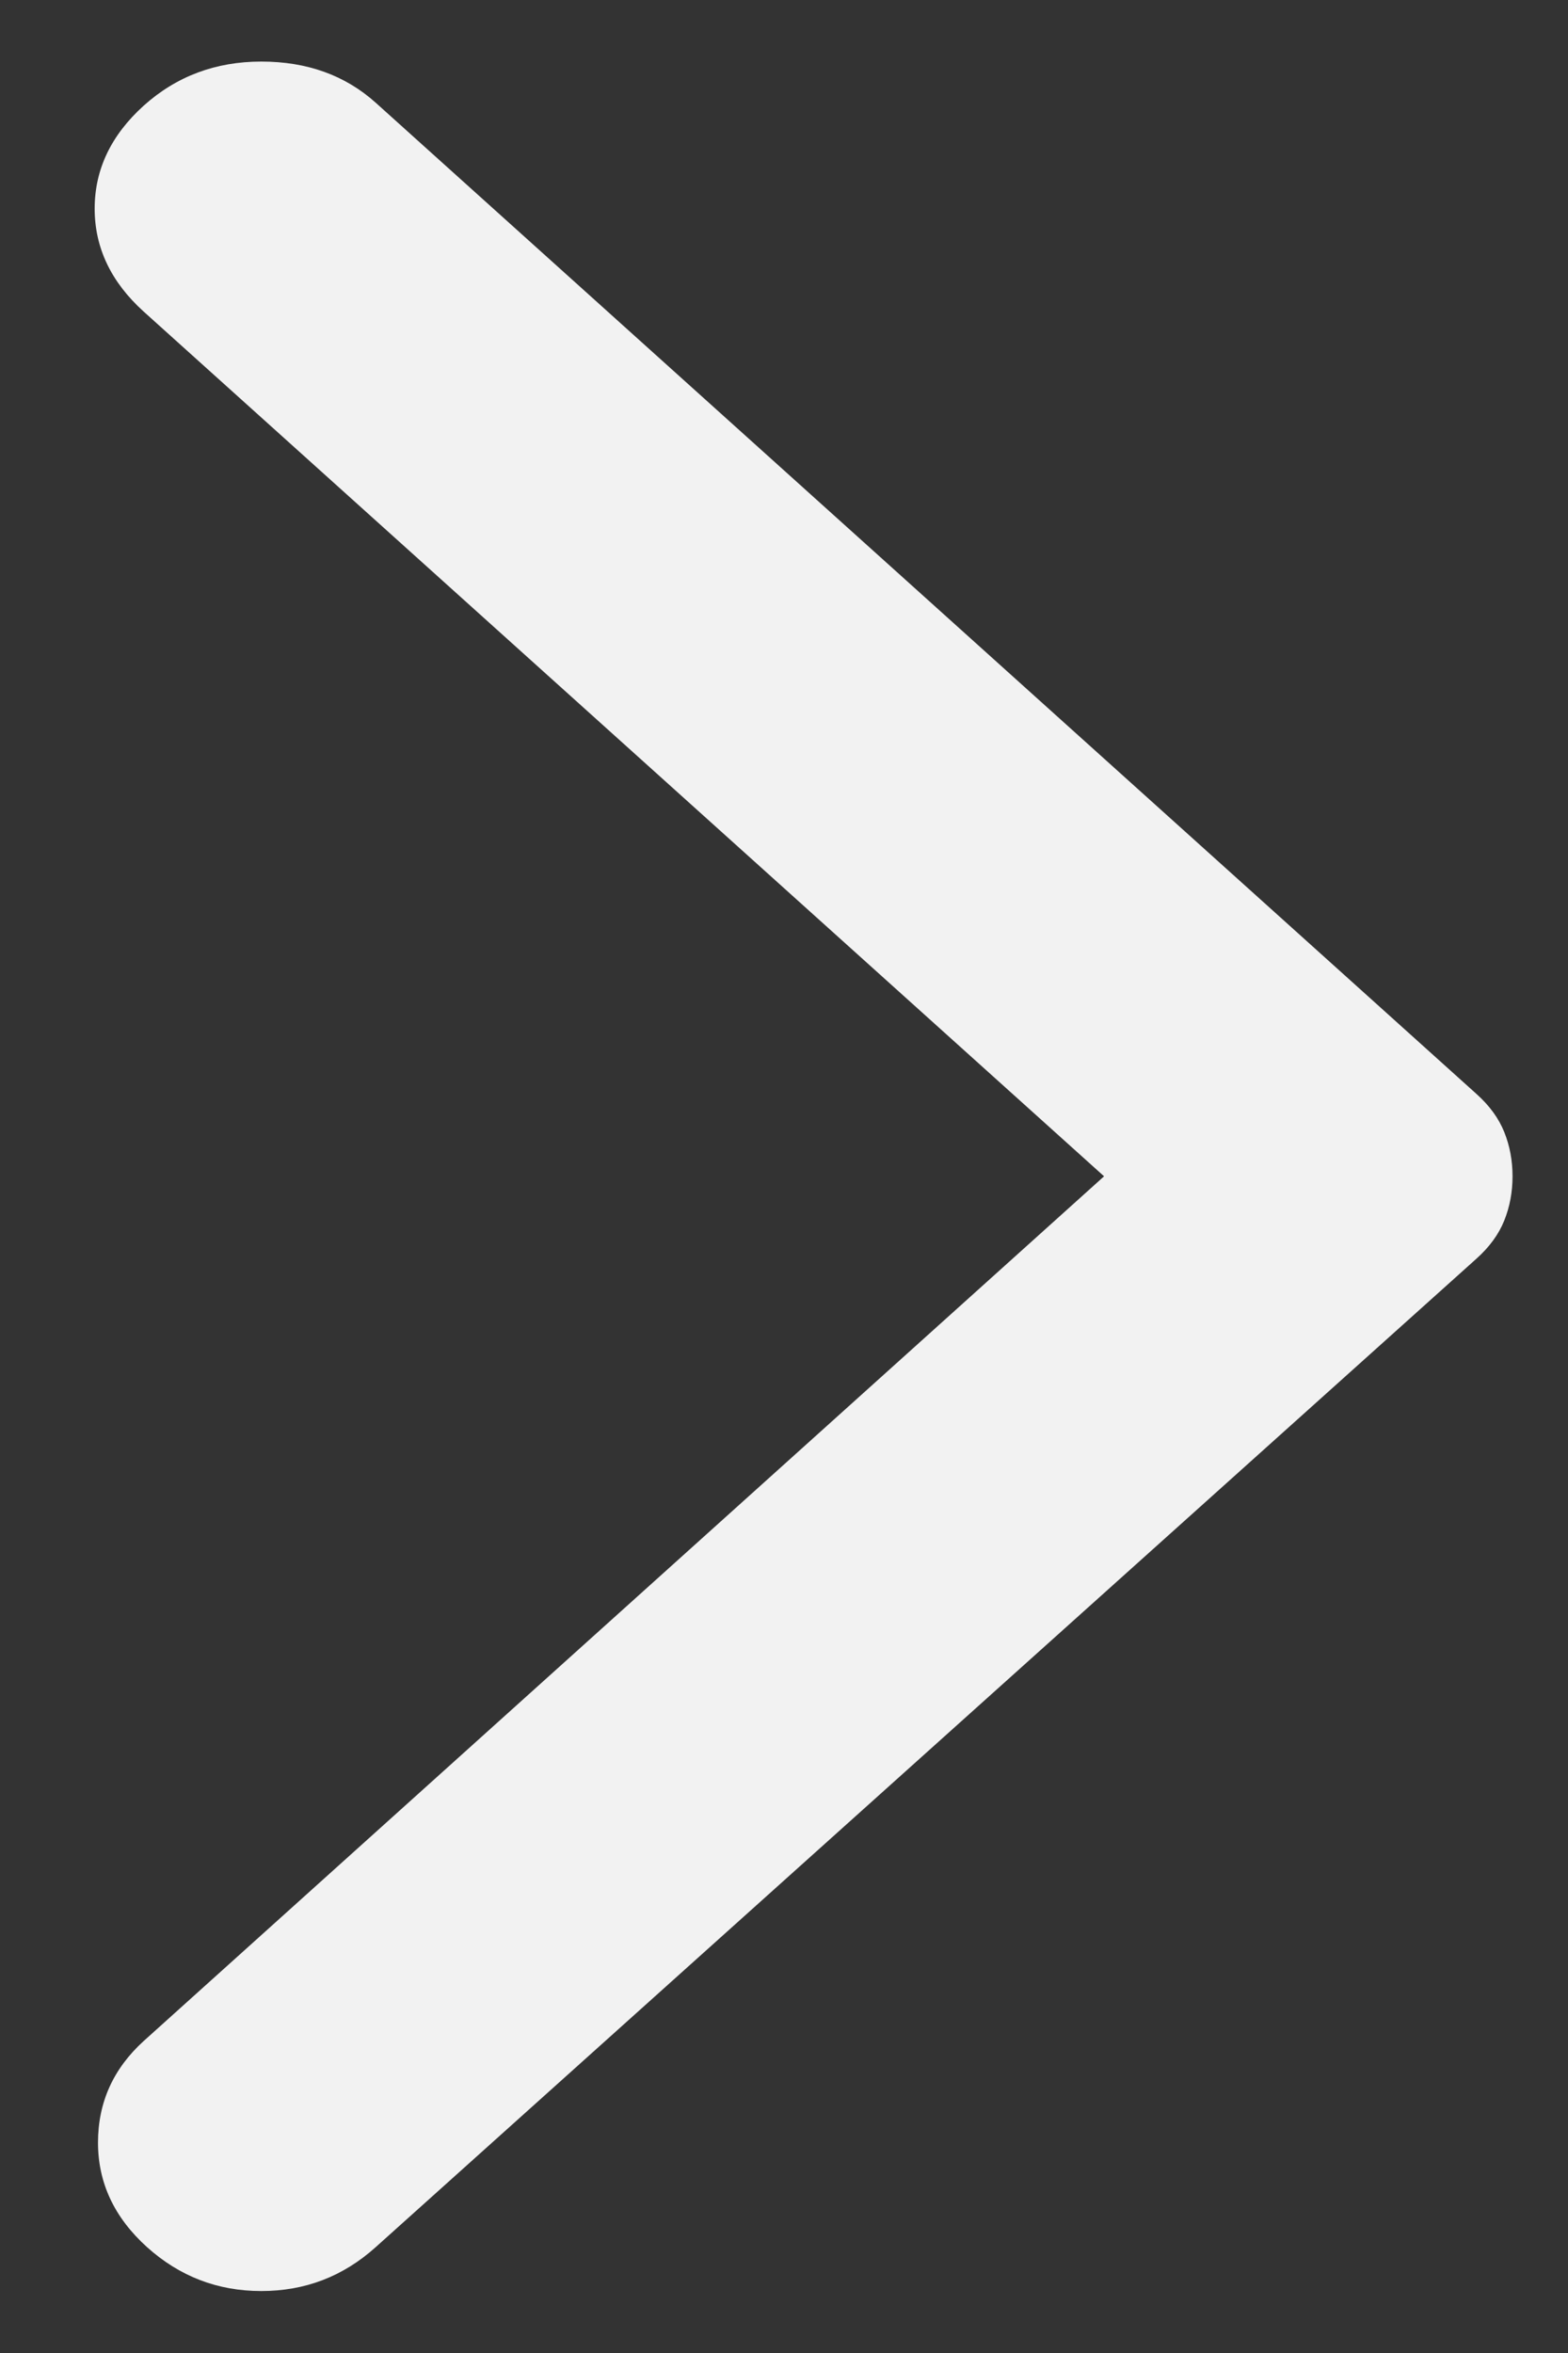 <?xml version="1.0" encoding="UTF-8"?> <svg xmlns="http://www.w3.org/2000/svg" width="8" height="12" viewBox="0 0 8 12" fill="none"><rect x="0" y="0" width="8" height="12" fill="#333333" stroke="none"/> <g clip-path="url(#clip0_115_2062)"> <path d="M1.917 11.46L7.533 6.419C7.6 6.359 7.647 6.294 7.675 6.224C7.703 6.154 7.717 6.079 7.717 5.999C7.717 5.919 7.703 5.844 7.675 5.774C7.647 5.704 7.6 5.639 7.533 5.579L1.917 0.524C1.761 0.384 1.567 0.314 1.333 0.314C1.1 0.314 0.9 0.389 0.733 0.539C0.567 0.689 0.483 0.864 0.483 1.064C0.483 1.264 0.567 1.439 0.733 1.589L5.633 5.999L0.733 10.409C0.578 10.55 0.5 10.722 0.5 10.927C0.5 11.132 0.583 11.309 0.75 11.46C0.917 11.61 1.111 11.684 1.333 11.684C1.556 11.684 1.75 11.61 1.917 11.46Z" fill="#F2F2F2"></path> </g> <defs> <clipPath id="clip0_115_2062"> <rect width="8" height="12" fill="white" transform="matrix(-1 0 0 1 8 0)"></rect> </clipPath> </defs> </svg> 
